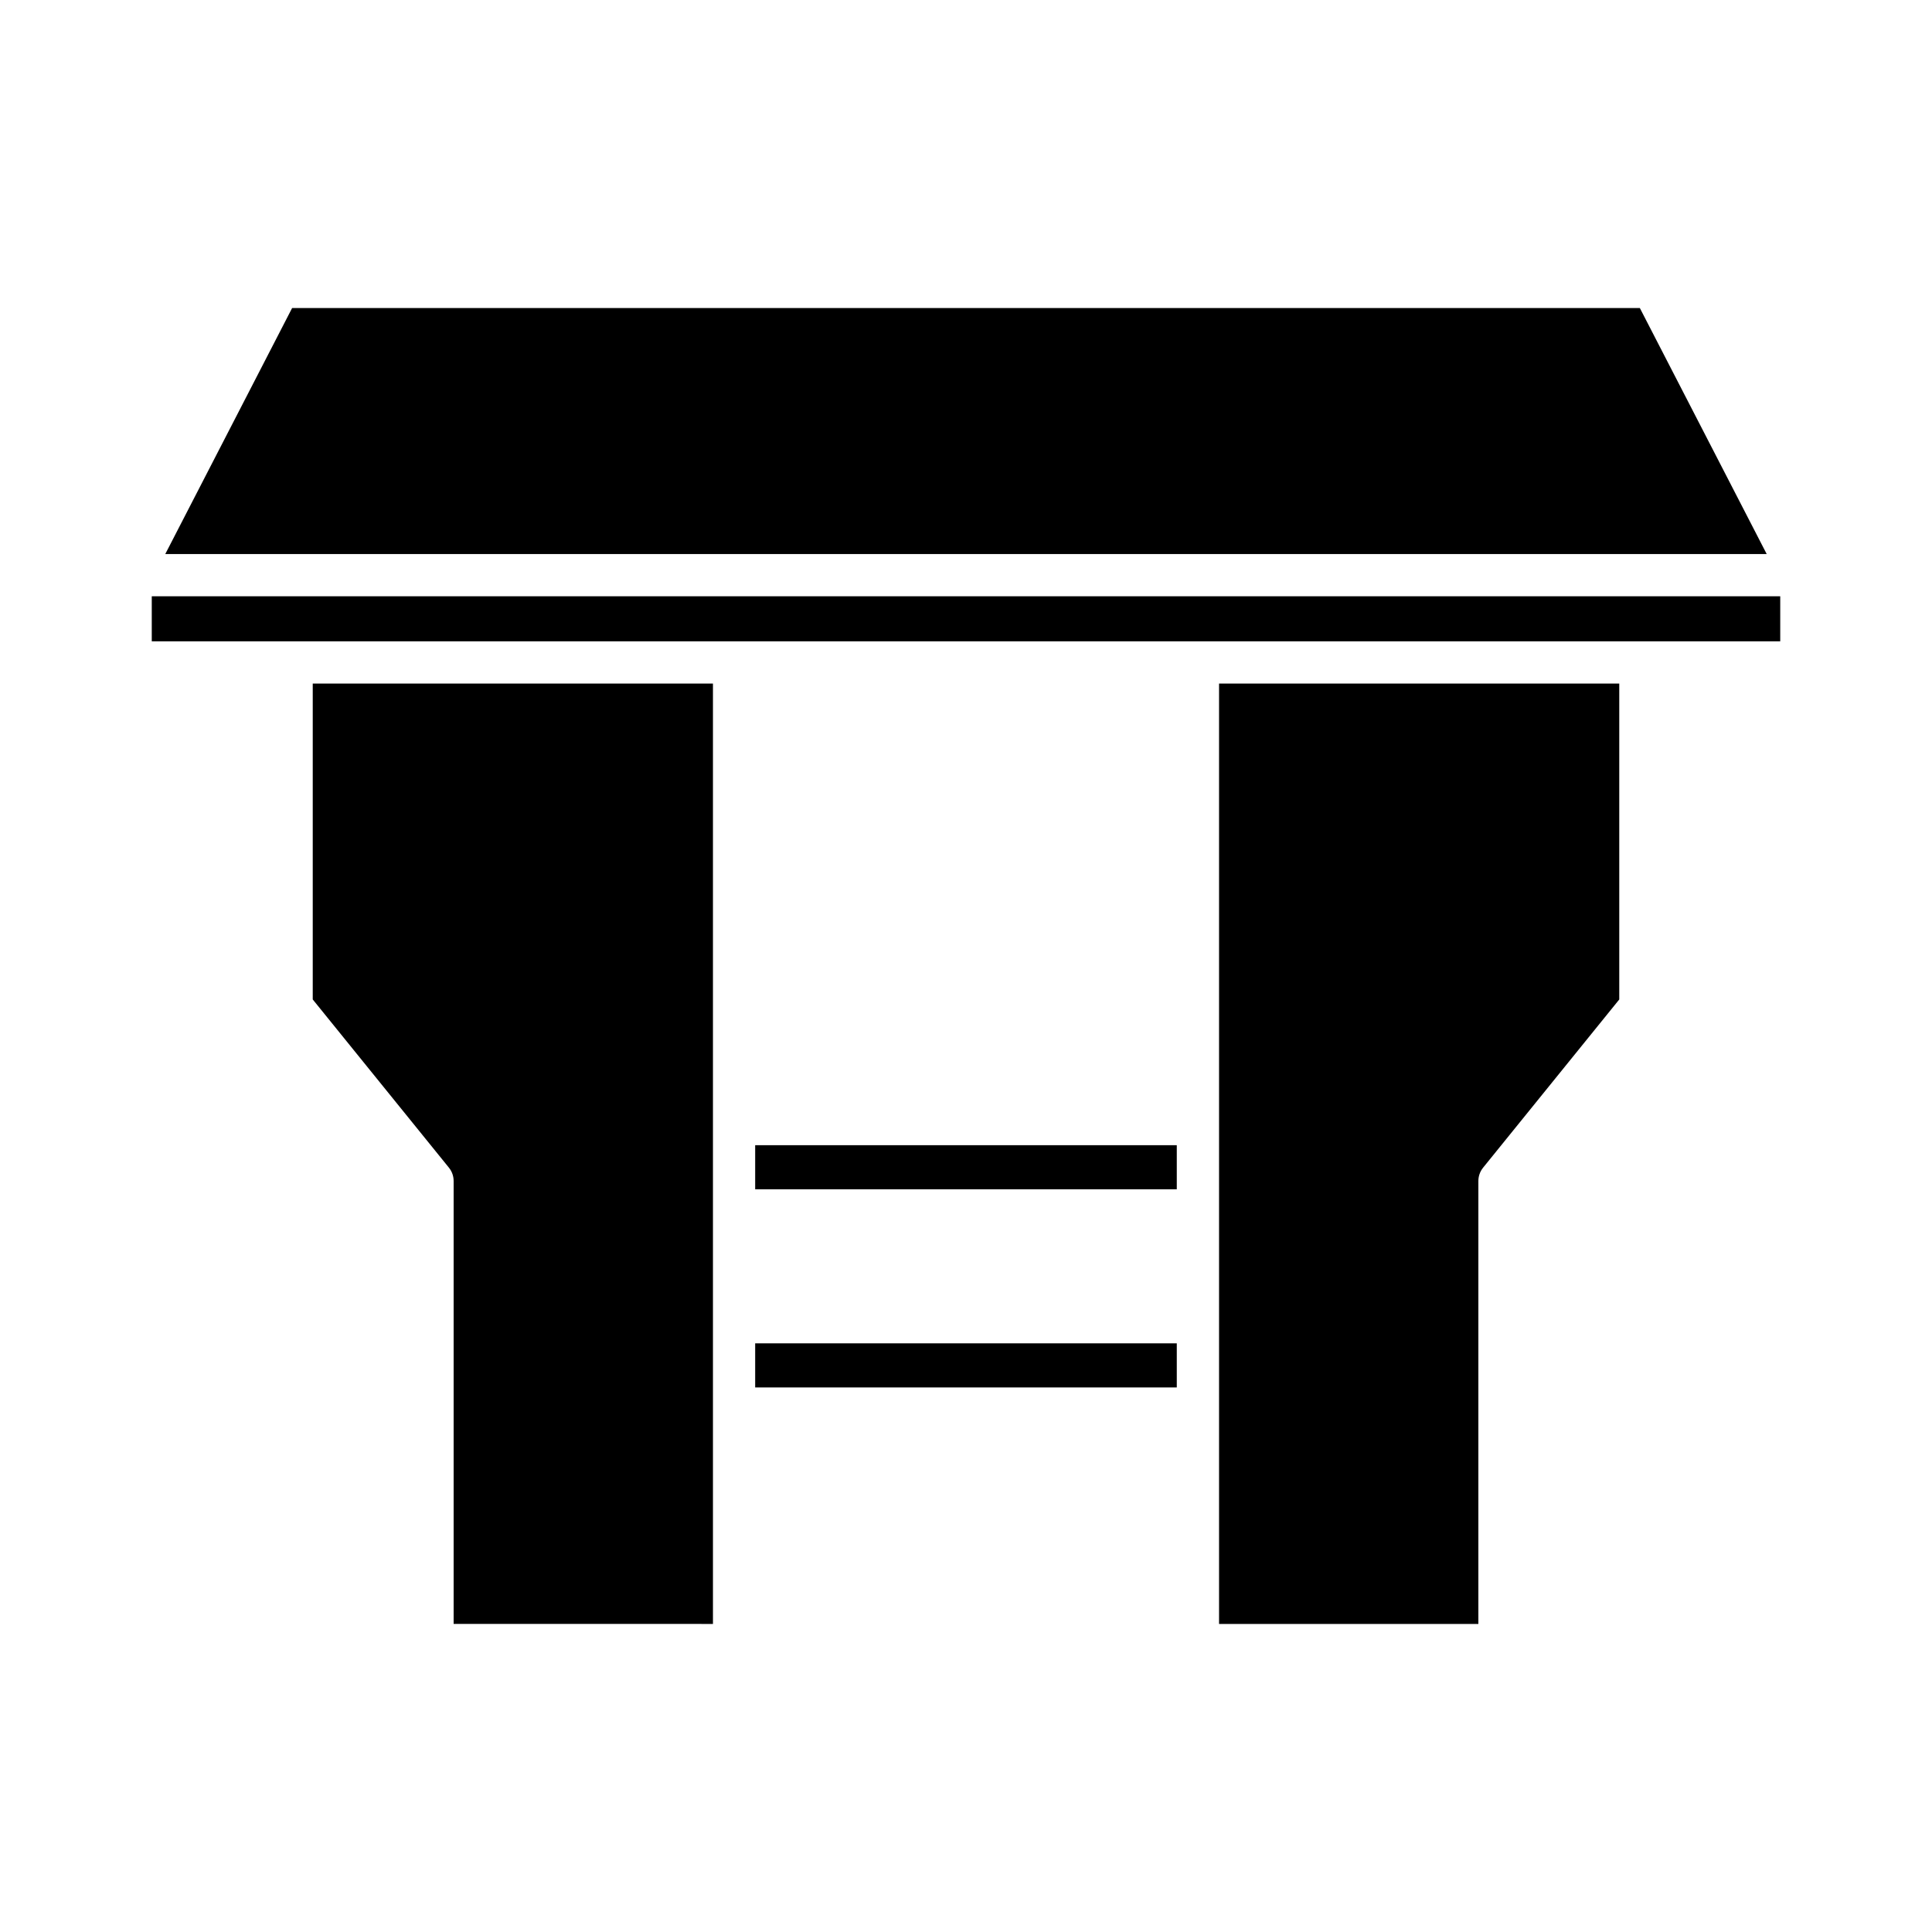 <?xml version="1.0" encoding="UTF-8"?>
<!-- Uploaded to: SVG Repo, www.svgrepo.com, Generator: SVG Repo Mixer Tools -->
<svg fill="#000000" width="800px" height="800px" version="1.1" viewBox="144 144 512 512" xmlns="http://www.w3.org/2000/svg">
 <g>
  <path d="m332.94 574.36v-249.21h-106.06v83.715l36.09 44.578c0.805 0.996 1.246 2.242 1.246 3.523v117.39z"/>
  <path d="m344.13 500h111.73v11.688h-111.73z"/>
  <path d="m344.13 447.49h111.73v11.684h-111.73z"/>
  <path d="m537.03 453.45 36.09-44.578v-83.715h-106.06v249.21h68.723v-117.39c0-1.281 0.441-2.523 1.246-3.523z"/>
  <path d="m578.58 225.64h-357.17l-33.609 65.184h424.39z"/>
  <path d="m184.22 302.02h431.56v11.938h-431.56z"/>
 </g>
</svg>